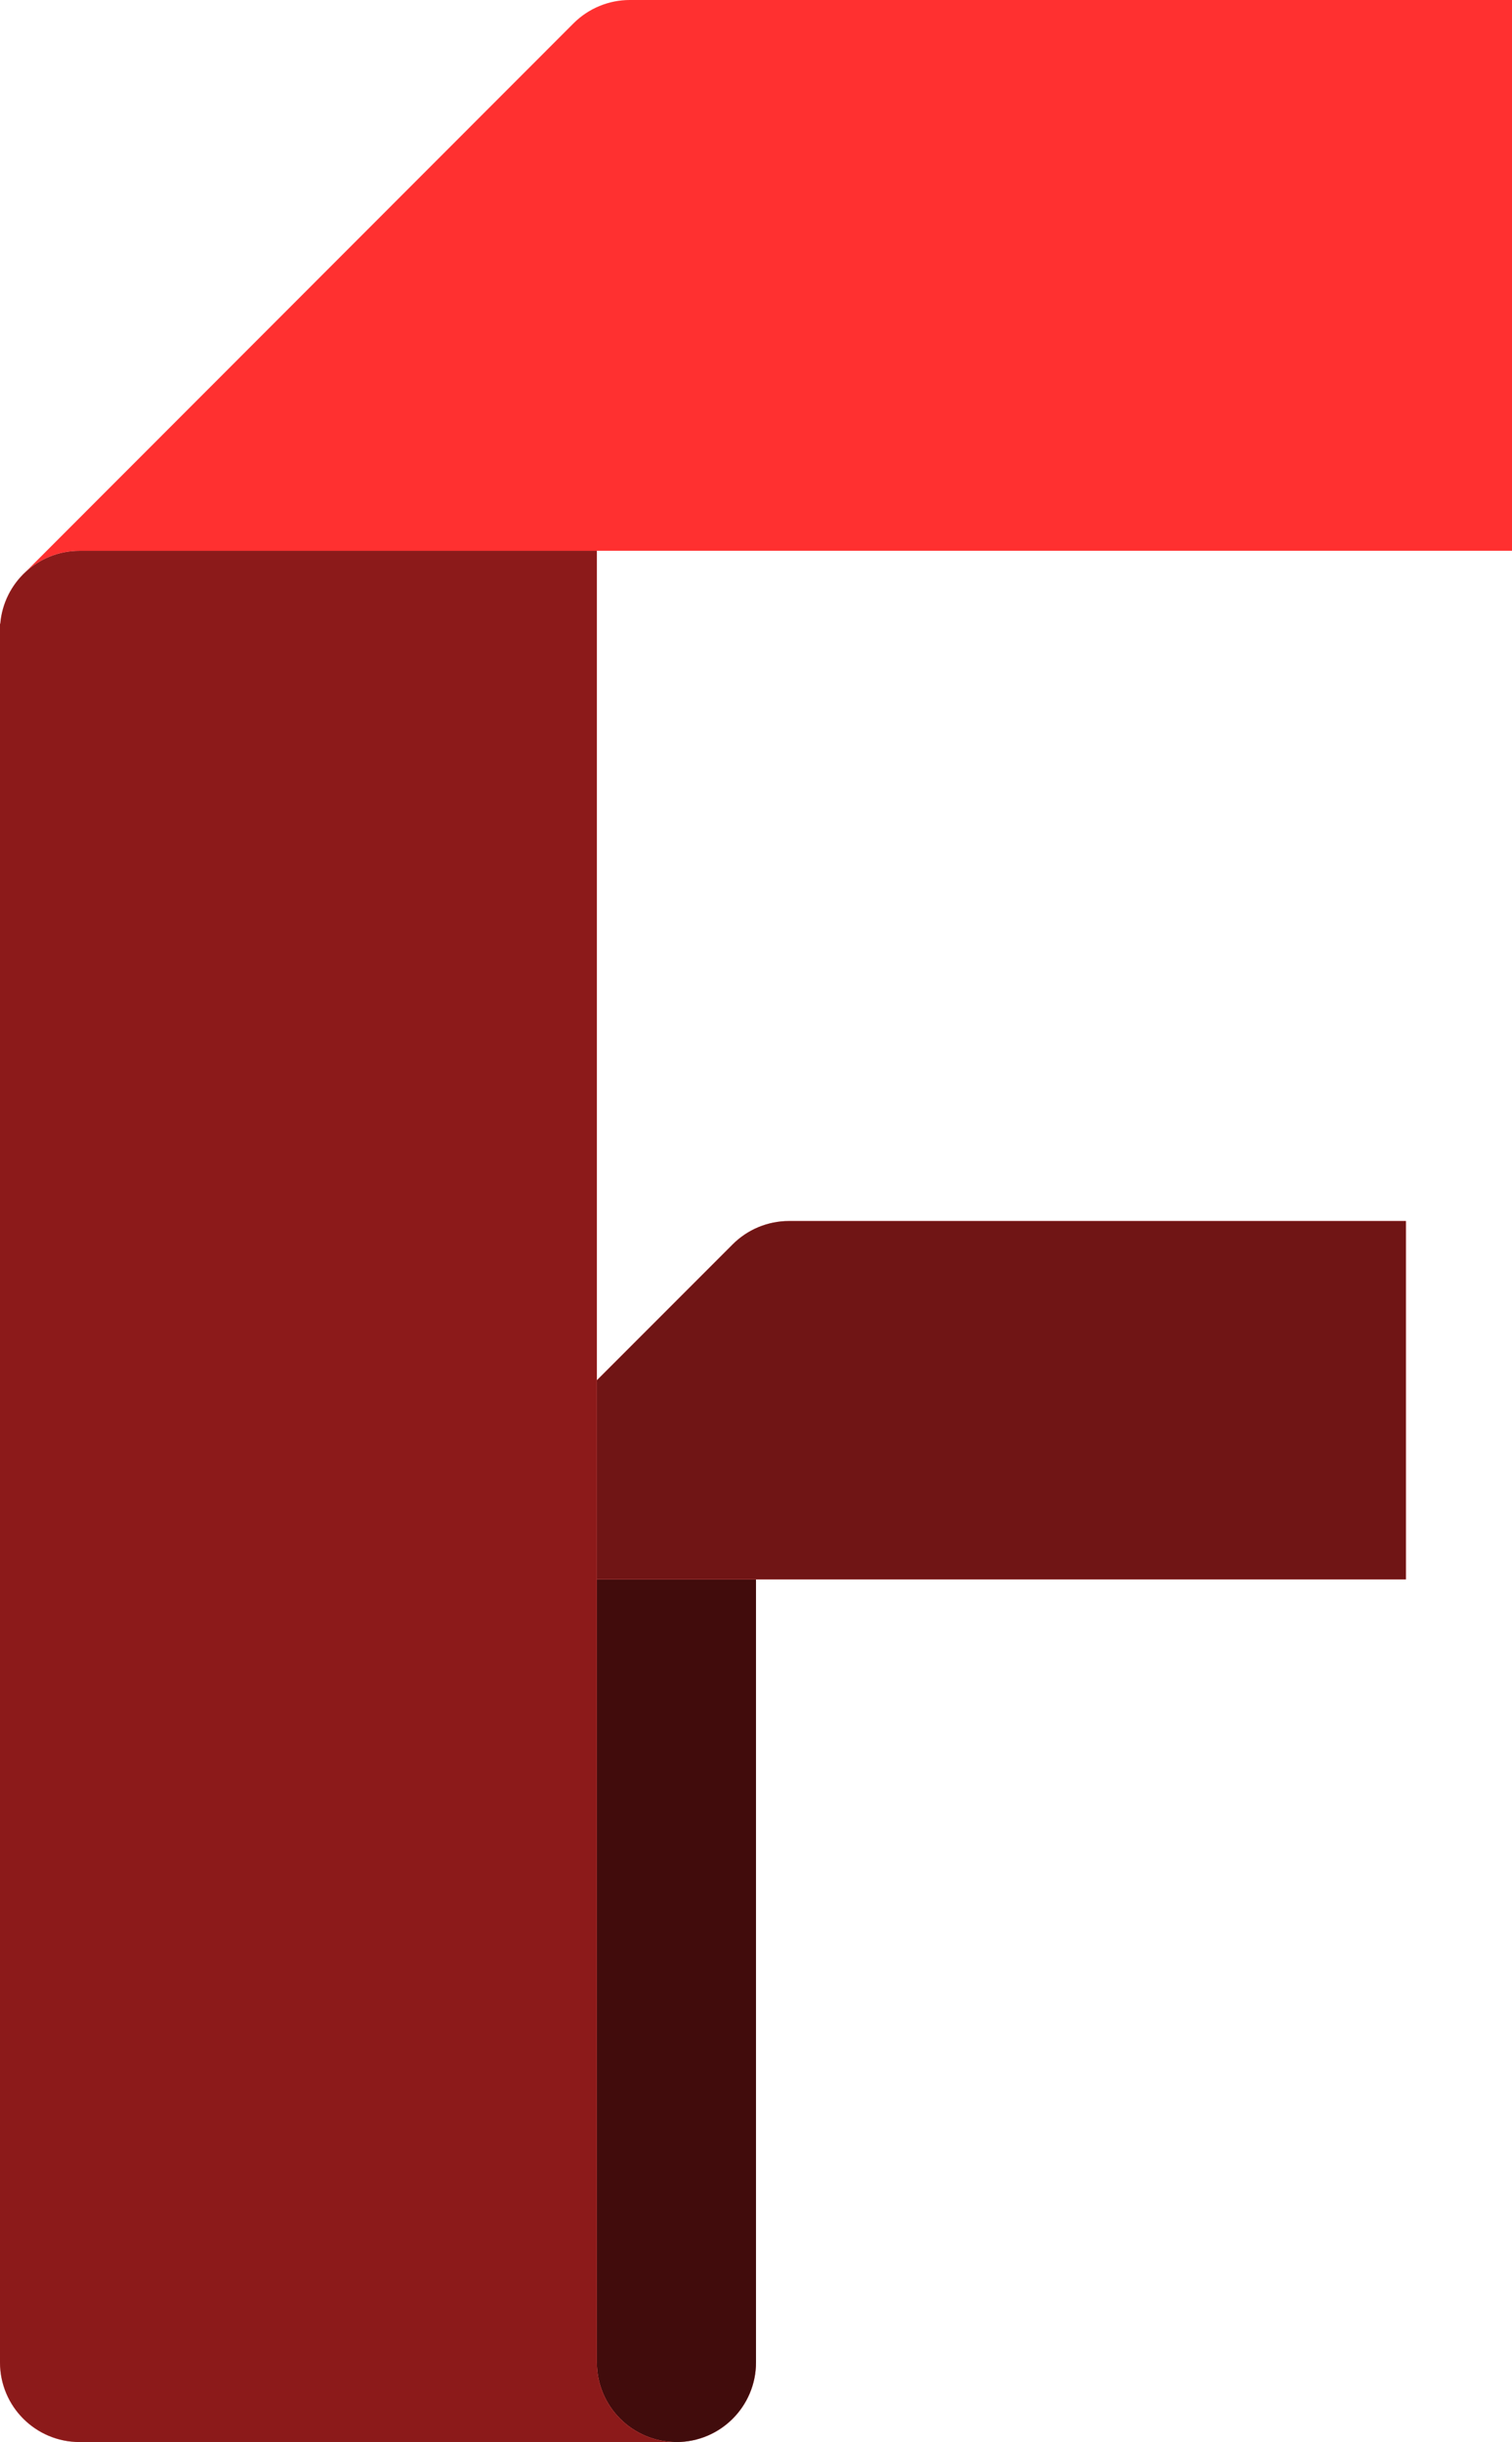 <svg width="114" height="184" viewBox="0 0 114 184" fill="none" xmlns="http://www.w3.org/2000/svg">
<path d="M45 119H57V178C57 181.314 54.314 184 51 184C47.686 184 45 181.314 45 178V119Z" fill="#FF3030"/>
<path d="M45 119H57V178C57 181.314 54.314 184 51 184C47.686 184 45 181.314 45 178V119Z" fill="black" fill-opacity="0.744"/>
<path d="M106 92H59.485C57.894 92 56.368 92.632 55.243 93.757L45 104V119H106V92Z" fill="#FF3030"/>
<path d="M106 92H59.485C57.894 92 56.368 92.632 55.243 93.757L45 104V119H106V92Z" fill="black" fill-opacity="0.56"/>
<path d="M6 41.5H45V178C45 181.314 47.686 184 51 184H6C2.686 184 0 181.314 0 178V47H0.021C0.275 43.92 2.855 41.5 6 41.5Z" fill="#FF3030"/>
<path d="M6 41.5H45V178C45 181.314 47.686 184 51 184H6C2.686 184 0 181.314 0 178V47H0.021C0.275 43.92 2.855 41.5 6 41.5Z" fill="black" fill-opacity="0.45"/>
<path d="M1.591 43.431C1.547 43.475 1.625 43.383 1.591 43.431L43.243 1.757C44.368 0.632 45.894 0 47.485 0H114L114 41.5H6C4.257 41.5 2.687 42.243 1.591 43.431Z" fill="#FF3030"/>
</svg>
